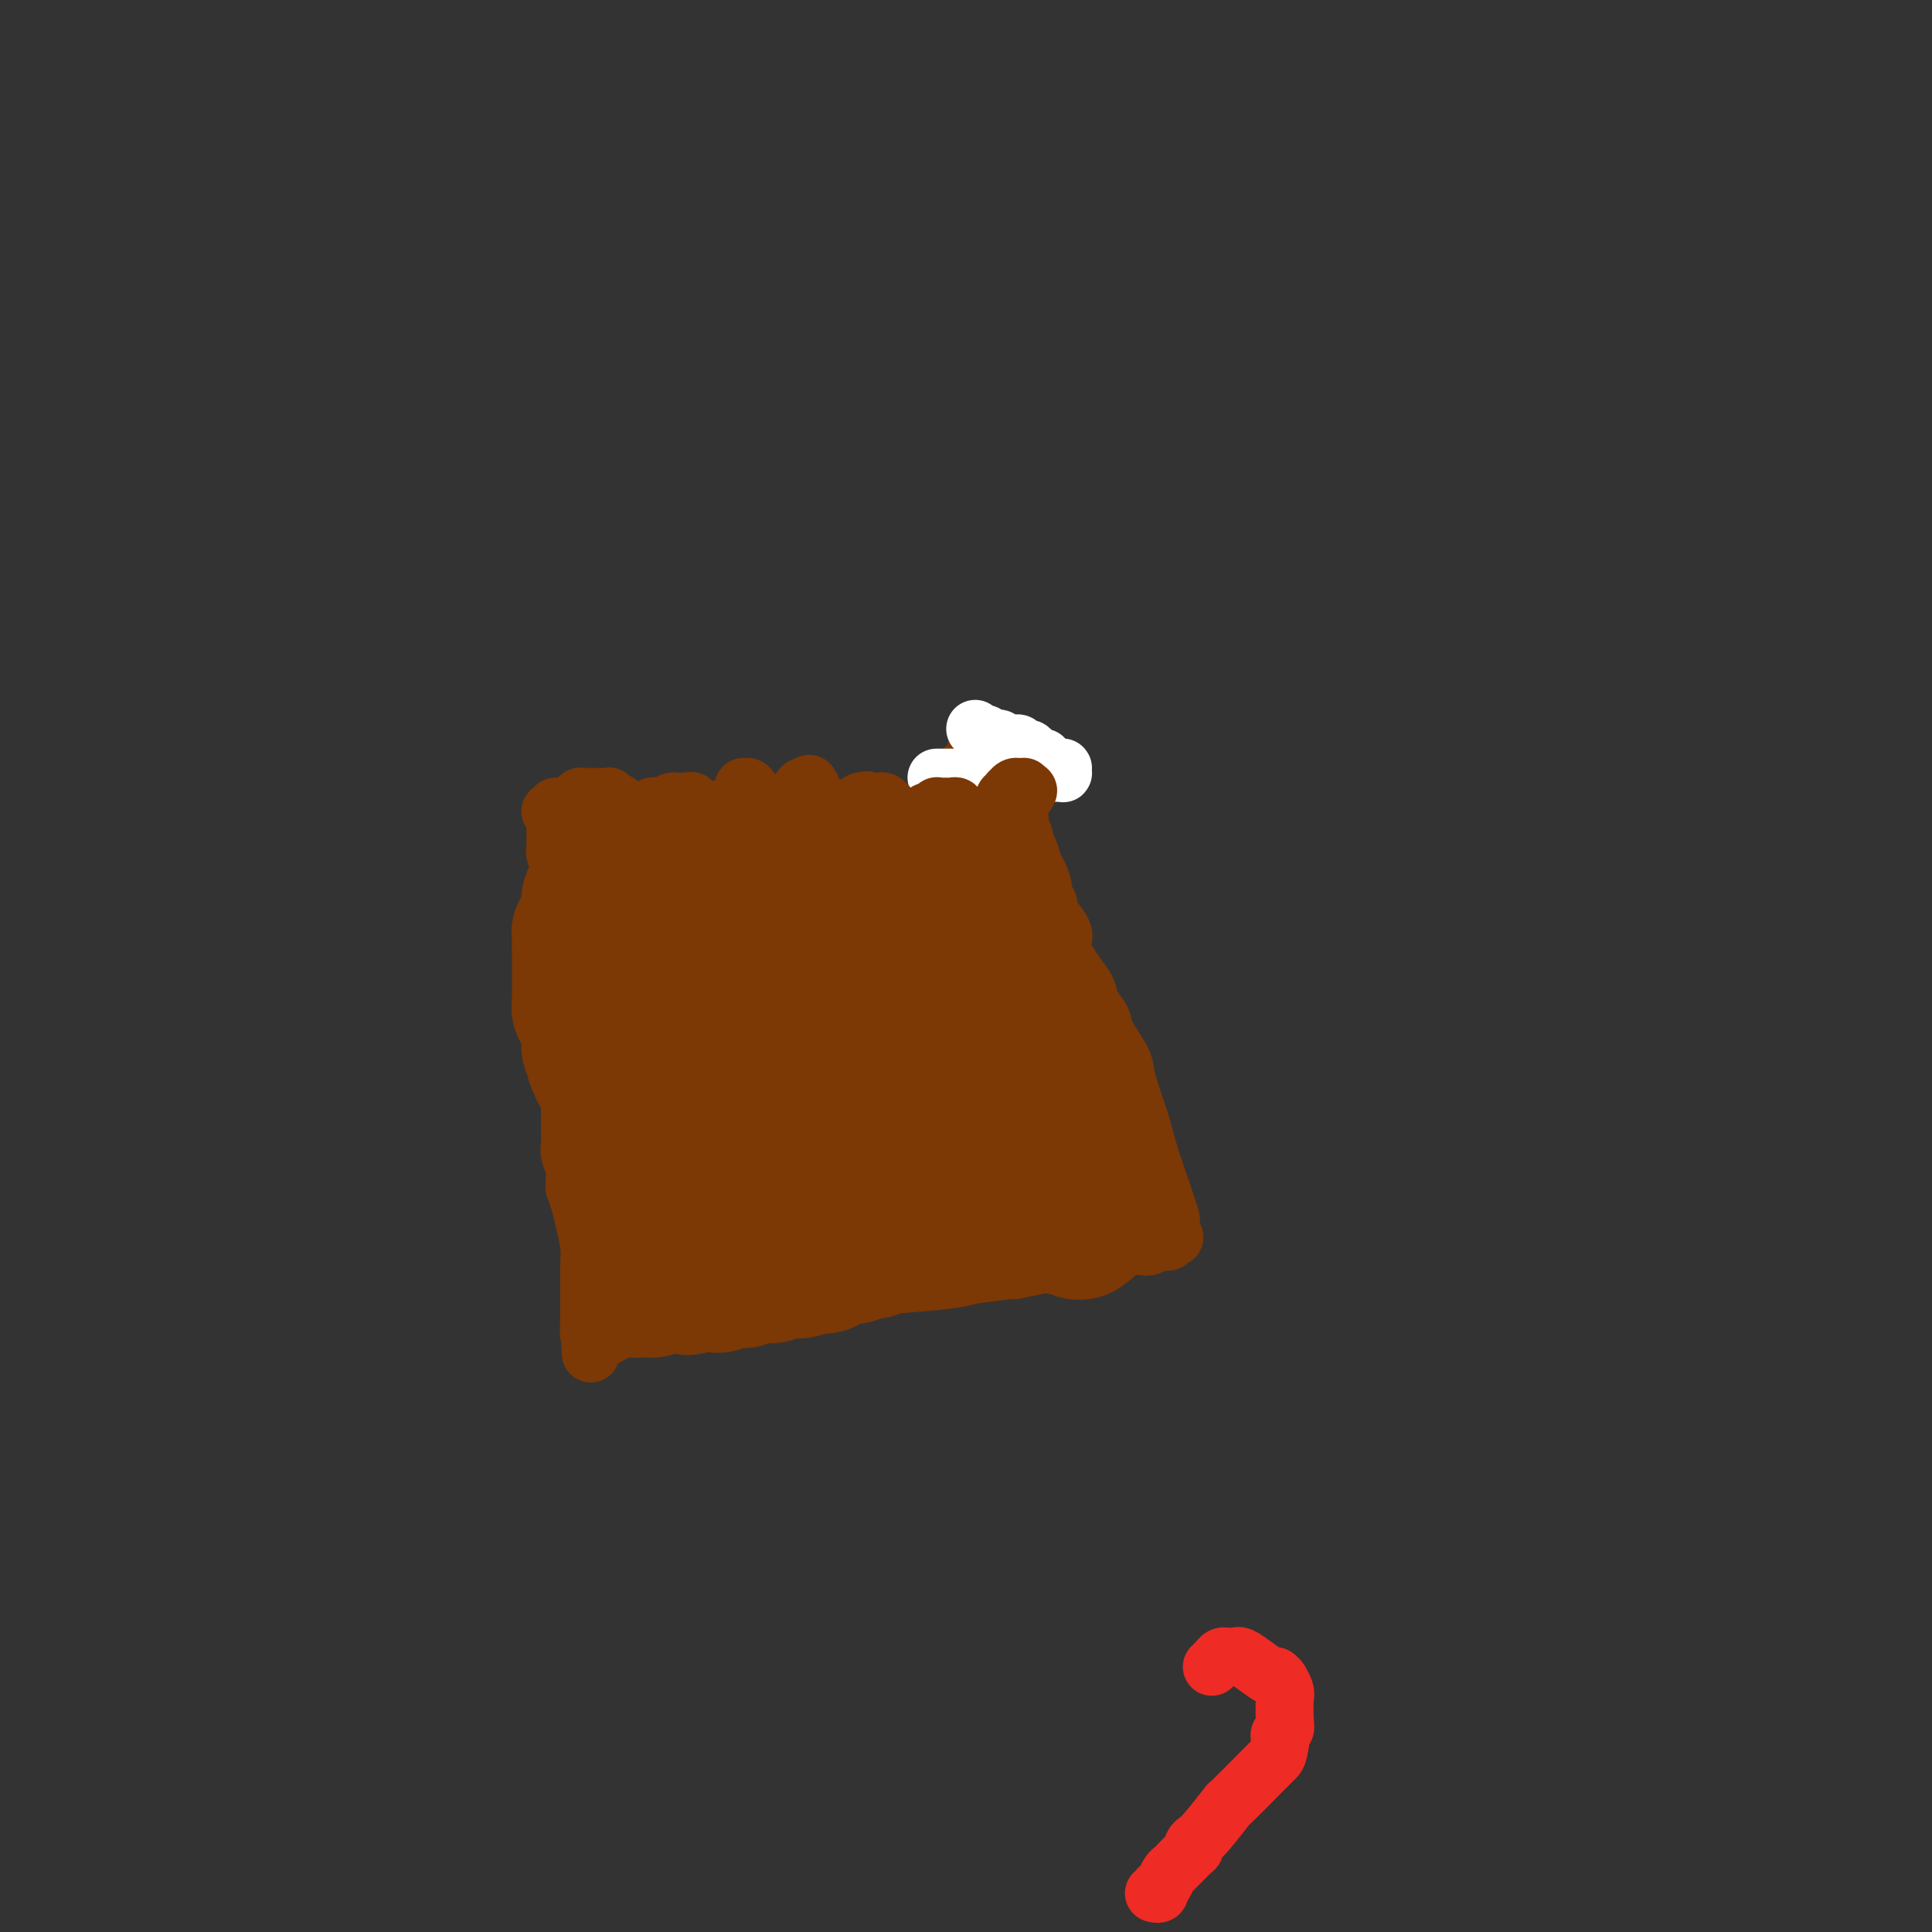 <svg viewBox='0 0 400 400' version='1.1' xmlns='http://www.w3.org/2000/svg' xmlns:xlink='http://www.w3.org/1999/xlink'><rect x="0" y="0" width="400" height="400" fill="#333333" stroke="none"/><g fill='none' stroke='#7C3805' stroke-width='12' stroke-linecap='round' stroke-linejoin='round'><path d='M115,167c0.000,0.347 0.000,0.694 0,1c-0.000,0.306 -0.001,0.571 0,1c0.001,0.429 0.004,1.020 0,2c-0.004,0.980 -0.016,2.347 0,3c0.016,0.653 0.061,0.593 0,1c-0.061,0.407 -0.226,1.282 0,2c0.226,0.718 0.844,1.280 1,2c0.156,0.720 -0.151,1.597 0,3c0.151,1.403 0.758,3.330 1,5c0.242,1.670 0.117,3.081 0,4c-0.117,0.919 -0.228,1.346 0,2c0.228,0.654 0.793,1.536 1,2c0.207,0.464 0.055,0.511 0,1c-0.055,0.489 -0.015,1.420 0,2c0.015,0.580 0.004,0.810 0,2c-0.004,1.190 -0.001,3.340 0,5c0.001,1.660 0.001,2.830 0,4'/><path d='M118,209c0.464,7.109 0.124,3.881 0,3c-0.124,-0.881 -0.033,0.583 0,1c0.033,0.417 0.009,-0.215 0,0c-0.009,0.215 -0.002,1.276 0,2c0.002,0.724 0.001,1.112 0,3c-0.001,1.888 -0.000,5.276 0,8c0.000,2.724 0.000,4.783 0,6c-0.000,1.217 -0.000,1.592 0,2c0.000,0.408 0.000,0.847 0,1c-0.000,0.153 -0.001,0.018 0,0c0.001,-0.018 0.004,0.082 0,0c-0.004,-0.082 -0.015,-0.344 0,0c0.015,0.344 0.057,1.296 0,2c-0.057,0.704 -0.211,1.160 0,2c0.211,0.840 0.788,2.065 1,3c0.212,0.935 0.060,1.579 0,2c-0.060,0.421 -0.027,0.617 0,1c0.027,0.383 0.050,0.952 0,1c-0.050,0.048 -0.171,-0.425 0,0c0.171,0.425 0.634,1.750 1,3c0.366,1.250 0.634,2.426 1,4c0.366,1.574 0.830,3.545 1,5c0.170,1.455 0.046,2.393 0,3c-0.046,0.607 -0.012,0.883 0,1c0.012,0.117 0.003,0.075 0,0c-0.003,-0.075 -0.001,-0.183 0,0c0.001,0.183 0.000,0.657 0,1c-0.000,0.343 -0.000,0.554 0,3c0.000,2.446 0.000,7.127 0,9c-0.000,1.873 -0.000,0.936 0,0'/><path d='M122,275c0.618,10.226 0.165,2.792 0,0c-0.165,-2.792 -0.040,-0.940 0,0c0.040,0.940 -0.004,0.970 0,1c0.004,0.030 0.057,0.060 0,0c-0.057,-0.060 -0.224,-0.211 0,0c0.224,0.211 0.838,0.785 1,1c0.162,0.215 -0.130,0.073 0,0c0.130,-0.073 0.682,-0.076 1,0c0.318,0.076 0.404,0.231 1,0c0.596,-0.231 1.704,-0.847 2,-1c0.296,-0.153 -0.221,0.156 0,0c0.221,-0.156 1.178,-0.778 2,-1c0.822,-0.222 1.507,-0.045 2,0c0.493,0.045 0.793,-0.043 1,0c0.207,0.043 0.322,0.218 1,0c0.678,-0.218 1.921,-0.829 3,-1c1.079,-0.171 1.995,0.099 3,0c1.005,-0.099 2.100,-0.565 3,-1c0.900,-0.435 1.604,-0.839 2,-1c0.396,-0.161 0.483,-0.081 1,0c0.517,0.081 1.465,0.162 2,0c0.535,-0.162 0.656,-0.566 2,-1c1.344,-0.434 3.910,-0.899 6,-1c2.090,-0.101 3.705,0.162 5,0c1.295,-0.162 2.269,-0.750 3,-1c0.731,-0.250 1.220,-0.161 2,0c0.780,0.161 1.850,0.394 4,0c2.150,-0.394 5.380,-1.415 8,-2c2.620,-0.585 4.628,-0.734 8,-1c3.372,-0.266 8.106,-0.647 11,-1c2.894,-0.353 3.947,-0.676 5,-1'/><path d='M201,264c13.790,-1.835 8.766,-0.923 9,-1c0.234,-0.077 5.725,-1.144 9,-2c3.275,-0.856 4.336,-1.501 7,-2c2.664,-0.499 6.933,-0.852 9,-1c2.067,-0.148 1.931,-0.092 2,0c0.069,0.092 0.344,0.221 1,0c0.656,-0.221 1.693,-0.791 2,-1c0.307,-0.209 -0.115,-0.056 0,0c0.115,0.056 0.767,0.016 1,0c0.233,-0.016 0.049,-0.008 0,0c-0.049,0.008 0.039,0.016 0,0c-0.039,-0.016 -0.203,-0.057 0,0c0.203,0.057 0.773,0.213 1,0c0.227,-0.213 0.111,-0.795 0,-1c-0.111,-0.205 -0.215,-0.034 0,0c0.215,0.034 0.750,-0.068 1,0c0.250,0.068 0.214,0.305 0,0c-0.214,-0.305 -0.607,-1.153 -1,-2'/><path d='M242,254c0.714,-1.007 0.500,-1.525 0,-3c-0.500,-1.475 -1.286,-3.907 -2,-6c-0.714,-2.093 -1.355,-3.846 -2,-6c-0.645,-2.154 -1.294,-4.709 -2,-7c-0.706,-2.291 -1.469,-4.318 -2,-6c-0.531,-1.682 -0.829,-3.020 -1,-4c-0.171,-0.980 -0.216,-1.602 -1,-3c-0.784,-1.398 -2.307,-3.570 -3,-5c-0.693,-1.430 -0.556,-2.116 -1,-3c-0.444,-0.884 -1.467,-1.966 -2,-3c-0.533,-1.034 -0.574,-2.021 -1,-3c-0.426,-0.979 -1.237,-1.952 -2,-3c-0.763,-1.048 -1.479,-2.171 -2,-3c-0.521,-0.829 -0.848,-1.363 -1,-2c-0.152,-0.637 -0.131,-1.375 0,-2c0.131,-0.625 0.371,-1.137 0,-2c-0.371,-0.863 -1.352,-2.079 -2,-3c-0.648,-0.921 -0.961,-1.549 -1,-2c-0.039,-0.451 0.197,-0.725 0,-1c-0.197,-0.275 -0.826,-0.552 -1,-1c-0.174,-0.448 0.107,-1.065 0,-2c-0.107,-0.935 -0.602,-2.186 -1,-3c-0.398,-0.814 -0.699,-1.192 -1,-2c-0.301,-0.808 -0.603,-2.048 -1,-3c-0.397,-0.952 -0.890,-1.616 -1,-2c-0.110,-0.384 0.164,-0.488 0,-1c-0.164,-0.512 -0.765,-1.433 -1,-2c-0.235,-0.567 -0.104,-0.781 0,-1c0.104,-0.219 0.182,-0.444 0,-1c-0.182,-0.556 -0.623,-1.445 -1,-2c-0.377,-0.555 -0.688,-0.778 -1,-1'/><path d='M209,166c-3.801,-8.600 -1.803,-3.600 -1,-2c0.803,1.600 0.412,-0.201 0,-1c-0.412,-0.799 -0.847,-0.595 -1,-1c-0.153,-0.405 -0.026,-1.419 0,-2c0.026,-0.581 -0.049,-0.730 0,-1c0.049,-0.270 0.223,-0.661 0,-1c-0.223,-0.339 -0.844,-0.627 -1,-1c-0.156,-0.373 0.154,-0.832 0,-1c-0.154,-0.168 -0.772,-0.045 -1,0c-0.228,0.045 -0.065,0.012 0,0c0.065,-0.012 0.033,-0.003 0,0c-0.033,0.003 -0.065,0.001 0,0c0.065,-0.001 0.228,-0.000 0,0c-0.228,0.000 -0.846,0.000 -1,0c-0.154,-0.000 0.154,0.000 0,0c-0.154,-0.000 -0.772,-0.000 -1,0c-0.228,0.000 -0.065,0.000 0,0c0.065,-0.000 0.032,-0.001 0,0c-0.032,0.001 -0.061,0.004 0,0c0.061,-0.004 0.214,-0.016 0,0c-0.214,0.016 -0.793,0.060 -1,0c-0.207,-0.060 -0.040,-0.223 0,0c0.040,0.223 -0.046,0.830 0,1c0.046,0.170 0.222,-0.099 0,0c-0.222,0.099 -0.844,0.566 -1,1c-0.156,0.434 0.154,0.834 0,1c-0.154,0.166 -0.773,0.097 -1,0c-0.227,-0.097 -0.061,-0.222 0,0c0.061,0.222 0.016,0.790 0,1c-0.016,0.210 -0.005,0.060 0,0c0.005,-0.060 0.002,-0.030 0,0'/><path d='M200,160c-1.150,0.889 -1.026,1.611 -1,2c0.026,0.389 -0.045,0.443 0,1c0.045,0.557 0.208,1.616 0,2c-0.208,0.384 -0.787,0.092 -1,0c-0.213,-0.092 -0.060,0.017 0,0c0.060,-0.017 0.026,-0.158 0,0c-0.026,0.158 -0.044,0.617 0,1c0.044,0.383 0.151,0.691 0,1c-0.151,0.309 -0.561,0.619 -1,1c-0.439,0.381 -0.906,0.834 -1,1c-0.094,0.166 0.187,0.044 0,0c-0.187,-0.044 -0.842,-0.012 -1,0c-0.158,0.012 0.180,0.003 0,0c-0.180,-0.003 -0.879,-0.001 -1,0c-0.121,0.001 0.337,0.000 0,0c-0.337,-0.000 -1.470,-0.000 -2,0c-0.530,0.000 -0.457,-0.000 -1,0c-0.543,0.000 -1.704,0.000 -2,0c-0.296,-0.000 0.271,-0.000 0,0c-0.271,0.000 -1.381,0.001 -2,0c-0.619,-0.001 -0.748,-0.004 -1,0c-0.252,0.004 -0.627,0.015 -1,0c-0.373,-0.015 -0.745,-0.057 -1,0c-0.255,0.057 -0.394,0.212 -1,0c-0.606,-0.212 -1.679,-0.793 -2,-1c-0.321,-0.207 0.110,-0.041 0,0c-0.110,0.041 -0.762,-0.041 -1,0c-0.238,0.041 -0.064,0.207 0,0c0.064,-0.207 0.017,-0.786 0,-1c-0.017,-0.214 -0.005,-0.061 0,0c0.005,0.061 0.002,0.031 0,0'/><path d='M180,167c-2.536,-0.293 -0.877,-0.027 0,0c0.877,0.027 0.971,-0.185 1,0c0.029,0.185 -0.006,0.766 0,1c0.006,0.234 0.054,0.121 0,0c-0.054,-0.121 -0.210,-0.249 0,0c0.210,0.249 0.784,0.875 1,1c0.216,0.125 0.072,-0.250 0,0c-0.072,0.250 -0.072,1.125 0,2c0.072,0.875 0.215,1.751 0,2c-0.215,0.249 -0.789,-0.129 -1,0c-0.211,0.129 -0.060,0.766 0,1c0.060,0.234 0.030,0.064 0,0c-0.030,-0.064 -0.060,-0.021 0,0c0.060,0.021 0.210,0.020 0,0c-0.210,-0.020 -0.781,-0.061 -1,0c-0.219,0.061 -0.087,0.223 0,0c0.087,-0.223 0.130,-0.829 0,-1c-0.130,-0.171 -0.434,0.095 -1,0c-0.566,-0.095 -1.393,-0.551 -2,-1c-0.607,-0.449 -0.993,-0.891 -1,-1c-0.007,-0.109 0.367,0.115 0,0c-0.367,-0.115 -1.474,-0.569 -2,-1c-0.526,-0.431 -0.470,-0.837 -1,-1c-0.530,-0.163 -1.647,-0.081 -2,0c-0.353,0.081 0.059,0.161 0,0c-0.059,-0.161 -0.590,-0.564 -1,-1c-0.410,-0.436 -0.701,-0.904 -1,-1c-0.299,-0.096 -0.606,0.180 -1,0c-0.394,-0.180 -0.875,-0.818 -1,-1c-0.125,-0.182 0.107,0.091 0,0c-0.107,-0.091 -0.554,-0.545 -1,-1'/><path d='M166,165c-2.415,-1.242 -0.451,-0.347 0,0c0.451,0.347 -0.611,0.144 -1,0c-0.389,-0.144 -0.104,-0.231 0,0c0.104,0.231 0.028,0.779 0,1c-0.028,0.221 -0.009,0.116 0,0c0.009,-0.116 0.006,-0.242 0,0c-0.006,0.242 -0.016,0.853 0,1c0.016,0.147 0.057,-0.171 0,0c-0.057,0.171 -0.211,0.831 0,1c0.211,0.169 0.789,-0.152 1,0c0.211,0.152 0.057,0.777 0,1c-0.057,0.223 -0.015,0.046 0,0c0.015,-0.046 0.004,0.041 0,0c-0.004,-0.041 0.000,-0.208 0,0c-0.000,0.208 -0.004,0.792 0,1c0.004,0.208 0.016,0.042 0,0c-0.016,-0.042 -0.060,0.041 0,0c0.060,-0.041 0.223,-0.207 0,0c-0.223,0.207 -0.833,0.788 -1,1c-0.167,0.212 0.110,0.057 0,0c-0.110,-0.057 -0.607,-0.015 -1,0c-0.393,0.015 -0.682,0.004 -1,0c-0.318,-0.004 -0.663,-0.001 -1,0c-0.337,0.001 -0.665,0.001 -1,0c-0.335,-0.001 -0.678,-0.004 -1,0c-0.322,0.004 -0.622,0.015 -1,0c-0.378,-0.015 -0.833,-0.057 -1,0c-0.167,0.057 -0.045,0.211 0,0c0.045,-0.211 0.012,-0.788 0,-1c-0.012,-0.212 -0.003,-0.061 0,0c0.003,0.061 0.002,0.030 0,0'/><path d='M158,170c-1.266,-0.382 -0.931,-0.838 -1,-1c-0.069,-0.162 -0.540,-0.029 -1,0c-0.460,0.029 -0.908,-0.045 -1,0c-0.092,0.045 0.171,0.208 0,0c-0.171,-0.208 -0.778,-0.788 -1,-1c-0.222,-0.212 -0.059,-0.057 0,0c0.059,0.057 0.016,0.014 0,0c-0.016,-0.014 -0.004,-0.000 0,0c0.004,0.000 0.001,-0.014 0,0c-0.001,0.014 -0.000,0.055 0,0c0.000,-0.055 0.000,-0.207 0,0c-0.000,0.207 -0.001,0.772 0,1c0.001,0.228 0.004,0.117 0,0c-0.004,-0.117 -0.015,-0.241 0,0c0.015,0.241 0.056,0.848 0,1c-0.056,0.152 -0.210,-0.152 0,0c0.210,0.152 0.785,0.759 1,1c0.215,0.241 0.072,0.116 0,0c-0.072,-0.116 -0.072,-0.223 0,0c0.072,0.223 0.217,0.778 0,1c-0.217,0.222 -0.794,0.113 -1,0c-0.206,-0.113 -0.040,-0.230 0,0c0.040,0.230 -0.045,0.808 0,1c0.045,0.192 0.219,-0.001 0,0c-0.219,0.001 -0.832,0.198 -1,0c-0.168,-0.198 0.109,-0.789 0,-1c-0.109,-0.211 -0.604,-0.043 -1,0c-0.396,0.043 -0.694,-0.040 -1,0c-0.306,0.040 -0.621,0.203 -1,0c-0.379,-0.203 -0.823,-0.772 -1,-1c-0.177,-0.228 -0.089,-0.114 0,0'/><path d='M149,171c-1.558,-0.072 -0.952,-0.751 -1,-1c-0.048,-0.249 -0.749,-0.067 -1,0c-0.251,0.067 -0.052,0.018 0,0c0.052,-0.018 -0.042,-0.005 0,0c0.042,0.005 0.219,0.002 0,0c-0.219,-0.002 -0.833,-0.004 -1,0c-0.167,0.004 0.114,0.015 0,0c-0.114,-0.015 -0.622,-0.057 -1,0c-0.378,0.057 -0.627,0.211 -1,0c-0.373,-0.211 -0.870,-0.788 -1,-1c-0.130,-0.212 0.109,-0.060 0,0c-0.109,0.060 -0.565,0.026 -1,0c-0.435,-0.026 -0.848,-0.046 -1,0c-0.152,0.046 -0.043,0.156 0,0c0.043,-0.156 0.022,-0.578 0,-1'/><path d='M141,168c-1.464,-0.464 -1.124,-0.124 -1,0c0.124,0.124 0.033,0.033 0,0c-0.033,-0.033 -0.009,-0.009 0,0c0.009,0.009 0.002,0.002 0,0c-0.002,-0.002 -0.001,-0.001 0,0c0.001,0.001 0.001,0.000 0,0c-0.001,-0.000 -0.004,-0.001 0,0c0.004,0.001 0.013,0.004 0,0c-0.013,-0.004 -0.050,-0.015 0,0c0.050,0.015 0.186,0.057 0,0c-0.186,-0.057 -0.695,-0.211 -1,0c-0.305,0.211 -0.405,0.789 -1,1c-0.595,0.211 -1.685,0.056 -2,0c-0.315,-0.056 0.144,-0.014 0,0c-0.144,0.014 -0.890,-0.000 -2,0c-1.110,0.000 -2.585,0.014 -3,0c-0.415,-0.014 0.229,-0.056 0,0c-0.229,0.056 -1.333,0.212 -2,0c-0.667,-0.212 -0.898,-0.790 -1,-1c-0.102,-0.210 -0.076,-0.052 0,0c0.076,0.052 0.201,-0.001 0,0c-0.201,0.001 -0.730,0.056 -1,0c-0.270,-0.056 -0.282,-0.222 0,0c0.282,0.222 0.859,0.833 1,1c0.141,0.167 -0.154,-0.109 0,0c0.154,0.109 0.758,0.603 1,1c0.242,0.397 0.121,0.699 0,1'/><path d='M129,171c0.153,0.691 0.034,0.918 0,1c-0.034,0.082 0.017,0.019 0,0c-0.017,-0.019 -0.101,0.006 0,0c0.101,-0.006 0.388,-0.044 0,0c-0.388,0.044 -1.449,0.171 -2,0c-0.551,-0.171 -0.591,-0.638 -1,-1c-0.409,-0.362 -1.185,-0.619 -2,-1c-0.815,-0.381 -1.668,-0.886 -2,-1c-0.332,-0.114 -0.141,0.162 0,0c0.141,-0.162 0.234,-0.761 0,-1c-0.234,-0.239 -0.794,-0.117 -1,0c-0.206,0.117 -0.059,0.227 0,0c0.059,-0.227 0.030,-0.793 0,-1c-0.030,-0.207 -0.060,-0.055 0,0c0.060,0.055 0.212,0.015 0,0c-0.212,-0.015 -0.788,-0.004 -1,0c-0.212,0.004 -0.061,0.001 0,0c0.061,-0.001 0.030,-0.001 0,0'/><path d='M120,167c-1.393,-0.619 -0.375,-0.167 0,0c0.375,0.167 0.107,0.048 0,0c-0.107,-0.048 -0.054,-0.024 0,0'/></g>
<g fill='none' stroke='#7C3805' stroke-width='28' stroke-linecap='round' stroke-linejoin='round'><path d='M199,180c0.455,0.385 0.910,0.770 1,1c0.090,0.230 -0.186,0.304 0,1c0.186,0.696 0.834,2.014 1,3c0.166,0.986 -0.149,1.639 0,2c0.149,0.361 0.762,0.429 1,1c0.238,0.571 0.102,1.644 0,3c-0.102,1.356 -0.171,2.996 0,4c0.171,1.004 0.581,1.372 1,2c0.419,0.628 0.848,1.516 1,2c0.152,0.484 0.027,0.565 0,1c-0.027,0.435 0.046,1.225 0,2c-0.046,0.775 -0.209,1.534 0,2c0.209,0.466 0.791,0.638 1,1c0.209,0.362 0.046,0.913 0,1c-0.046,0.087 0.026,-0.289 0,0c-0.026,0.289 -0.151,1.242 0,2c0.151,0.758 0.579,1.319 1,2c0.421,0.681 0.835,1.480 1,2c0.165,0.520 0.083,0.760 0,1'/><path d='M207,213c1.255,5.301 0.393,2.054 0,1c-0.393,-1.054 -0.317,0.084 0,1c0.317,0.916 0.874,1.609 1,2c0.126,0.391 -0.177,0.481 0,1c0.177,0.519 0.836,1.466 1,2c0.164,0.534 -0.167,0.654 0,1c0.167,0.346 0.832,0.917 1,1c0.168,0.083 -0.161,-0.324 0,0c0.161,0.324 0.813,1.378 1,2c0.187,0.622 -0.089,0.811 0,1c0.089,0.189 0.545,0.379 1,1c0.455,0.621 0.911,1.673 1,2c0.089,0.327 -0.187,-0.070 0,0c0.187,0.070 0.839,0.606 1,1c0.161,0.394 -0.167,0.644 0,1c0.167,0.356 0.829,0.818 1,1c0.171,0.182 -0.150,0.085 0,0c0.150,-0.085 0.771,-0.159 1,0c0.229,0.159 0.065,0.551 0,1c-0.065,0.449 -0.033,0.957 0,1c0.033,0.043 0.065,-0.377 0,0c-0.065,0.377 -0.229,1.550 0,2c0.229,0.450 0.850,0.176 1,0c0.150,-0.176 -0.171,-0.255 0,0c0.171,0.255 0.834,0.843 1,1c0.166,0.157 -0.166,-0.116 0,0c0.166,0.116 0.829,0.622 1,1c0.171,0.378 -0.150,0.627 0,1c0.150,0.373 0.771,0.870 1,1c0.229,0.130 0.065,-0.106 0,0c-0.065,0.106 -0.033,0.553 0,1'/><path d='M220,240c2.011,4.177 0.539,1.119 0,0c-0.539,-1.119 -0.145,-0.301 0,0c0.145,0.301 0.043,0.084 0,0c-0.043,-0.084 -0.025,-0.036 0,0c0.025,0.036 0.058,0.061 0,0c-0.058,-0.061 -0.208,-0.209 0,0c0.208,0.209 0.774,0.774 1,1c0.226,0.226 0.113,0.113 0,0c-0.113,-0.113 -0.227,-0.225 0,0c0.227,0.225 0.794,0.789 1,1c0.206,0.211 0.051,0.071 0,0c-0.051,-0.071 0.000,-0.072 0,0c-0.000,0.072 -0.053,0.216 0,0c0.053,-0.216 0.210,-0.794 0,-1c-0.210,-0.206 -0.787,-0.041 -1,0c-0.213,0.041 -0.061,-0.042 0,0c0.061,0.042 0.030,0.208 0,0c-0.030,-0.208 -0.061,-0.791 0,-1c0.061,-0.209 0.212,-0.046 0,0c-0.212,0.046 -0.789,-0.025 -1,0c-0.211,0.025 -0.057,0.148 0,0c0.057,-0.148 0.015,-0.565 0,-1c-0.015,-0.435 -0.004,-0.886 0,-1c0.004,-0.114 0.001,0.109 0,0c-0.001,-0.109 -0.000,-0.551 0,-1c0.000,-0.449 0.000,-0.904 0,-1c-0.000,-0.096 -0.000,0.166 0,0c0.000,-0.166 0.000,-0.762 0,-1c-0.000,-0.238 -0.000,-0.119 0,0'/><path d='M220,235c-0.309,-1.471 -0.083,-1.648 0,-2c0.083,-0.352 0.023,-0.879 0,-1c-0.023,-0.121 -0.007,0.163 0,0c0.007,-0.163 0.006,-0.775 0,-1c-0.006,-0.225 -0.016,-0.064 0,0c0.016,0.064 0.057,0.032 0,0c-0.057,-0.032 -0.211,-0.065 0,0c0.211,0.065 0.789,0.229 1,0c0.211,-0.229 0.057,-0.850 0,-1c-0.057,-0.150 -0.015,0.170 0,0c0.015,-0.170 0.004,-0.829 0,-1c-0.004,-0.171 -0.001,0.147 0,0c0.001,-0.147 0.000,-0.757 0,-1c-0.000,-0.243 -0.000,-0.118 0,0c0.000,0.118 0.001,0.229 0,0c-0.001,-0.229 -0.004,-0.797 0,-1c0.004,-0.203 0.015,-0.041 0,0c-0.015,0.041 -0.057,-0.041 0,0c0.057,0.041 0.212,0.203 0,0c-0.212,-0.203 -0.793,-0.771 -1,-1c-0.207,-0.229 -0.041,-0.118 0,0c0.041,0.118 -0.042,0.241 0,0c0.042,-0.241 0.208,-0.848 0,-1c-0.208,-0.152 -0.792,0.152 -1,0c-0.208,-0.152 -0.042,-0.759 0,-1c0.042,-0.241 -0.041,-0.117 0,0c0.041,0.117 0.204,0.228 0,0c-0.204,-0.228 -0.776,-0.793 -1,-1c-0.224,-0.207 -0.099,-0.056 0,0c0.099,0.056 0.171,0.016 0,0c-0.171,-0.016 -0.586,-0.008 -1,0'/><path d='M217,223c-0.524,-1.843 -0.332,-0.452 0,0c0.332,0.452 0.806,-0.036 1,0c0.194,0.036 0.108,0.597 0,1c-0.108,0.403 -0.239,0.647 0,1c0.239,0.353 0.849,0.816 1,1c0.151,0.184 -0.156,0.090 0,0c0.156,-0.090 0.777,-0.176 1,0c0.223,0.176 0.048,0.613 0,1c-0.048,0.387 0.029,0.723 0,1c-0.029,0.277 -0.165,0.494 0,1c0.165,0.506 0.632,1.301 1,2c0.368,0.699 0.638,1.301 1,2c0.362,0.699 0.815,1.497 1,2c0.185,0.503 0.102,0.713 0,1c-0.102,0.287 -0.224,0.651 0,1c0.224,0.349 0.792,0.684 1,1c0.208,0.316 0.055,0.613 0,1c-0.055,0.387 -0.011,0.863 0,1c0.011,0.137 -0.011,-0.066 0,0c0.011,0.066 0.056,0.403 0,1c-0.056,0.597 -0.211,1.456 0,2c0.211,0.544 0.789,0.772 1,1c0.211,0.228 0.057,0.455 0,1c-0.057,0.545 -0.015,1.407 0,2c0.015,0.593 0.004,0.918 0,1c-0.004,0.082 -0.001,-0.080 0,0c0.001,0.080 0.000,0.403 0,1c-0.000,0.597 -0.000,1.468 0,2c0.000,0.532 0.000,0.723 0,1c-0.000,0.277 -0.000,0.638 0,1'/><path d='M225,253c0.159,2.106 0.058,0.372 0,0c-0.058,-0.372 -0.072,0.618 0,1c0.072,0.382 0.231,0.156 0,0c-0.231,-0.156 -0.853,-0.242 -1,0c-0.147,0.242 0.181,0.811 0,1c-0.181,0.189 -0.872,-0.001 -1,0c-0.128,0.001 0.307,0.193 0,0c-0.307,-0.193 -1.357,-0.770 -2,-1c-0.643,-0.230 -0.878,-0.114 -1,0c-0.122,0.114 -0.130,0.227 -1,0c-0.870,-0.227 -2.603,-0.793 -4,-1c-1.397,-0.207 -2.460,-0.056 -3,0c-0.540,0.056 -0.557,0.015 -1,0c-0.443,-0.015 -1.312,-0.004 -2,0c-0.688,0.004 -1.197,0.001 -2,0c-0.803,-0.001 -1.902,-0.001 -3,0'/><path d='M204,253c-3.698,0.000 -2.444,0.000 -2,0c0.444,-0.000 0.077,-0.001 0,0c-0.077,0.001 0.134,0.004 0,0c-0.134,-0.004 -0.614,-0.016 -1,0c-0.386,0.016 -0.680,0.061 -1,0c-0.320,-0.061 -0.668,-0.226 -1,0c-0.332,0.226 -0.650,0.844 -1,1c-0.350,0.156 -0.733,-0.151 -1,0c-0.267,0.151 -0.418,0.758 -1,1c-0.582,0.242 -1.596,0.117 -2,0c-0.404,-0.117 -0.199,-0.227 0,0c0.199,0.227 0.390,0.792 0,1c-0.390,0.208 -1.362,0.060 -2,0c-0.638,-0.060 -0.941,-0.030 -1,0c-0.059,0.030 0.125,0.061 0,0c-0.125,-0.061 -0.558,-0.212 -1,0c-0.442,0.212 -0.892,0.789 -1,1c-0.108,0.211 0.126,0.055 0,0c-0.126,-0.055 -0.611,-0.011 -1,0c-0.389,0.011 -0.683,-0.011 -1,0c-0.317,0.011 -0.659,0.055 -1,0c-0.341,-0.055 -0.683,-0.211 -1,0c-0.317,0.211 -0.611,0.788 -1,1c-0.389,0.212 -0.874,0.061 -1,0c-0.126,-0.061 0.106,-0.030 0,0c-0.106,0.030 -0.550,0.061 -1,0c-0.450,-0.061 -0.905,-0.212 -1,0c-0.095,0.212 0.170,0.789 0,1c-0.170,0.211 -0.777,0.057 -1,0c-0.223,-0.057 -0.064,-0.016 0,0c0.064,0.016 0.032,0.008 0,0'/><path d='M180,259c-3.893,0.944 -1.625,0.304 -1,0c0.625,-0.304 -0.395,-0.274 -1,0c-0.605,0.274 -0.797,0.790 -1,1c-0.203,0.210 -0.417,0.112 -1,0c-0.583,-0.112 -1.535,-0.240 -2,0c-0.465,0.240 -0.443,0.848 -1,1c-0.557,0.152 -1.692,-0.152 -2,0c-0.308,0.152 0.211,0.759 0,1c-0.211,0.241 -1.154,0.116 -2,0c-0.846,-0.116 -1.597,-0.224 -2,0c-0.403,0.224 -0.457,0.778 -1,1c-0.543,0.222 -1.574,0.112 -2,0c-0.426,-0.112 -0.246,-0.226 -1,0c-0.754,0.226 -2.441,0.793 -3,1c-0.559,0.207 0.010,0.056 0,0c-0.010,-0.056 -0.597,-0.016 -1,0c-0.403,0.016 -0.620,0.008 -1,0c-0.380,-0.008 -0.923,-0.016 -1,0c-0.077,0.016 0.312,0.057 0,0c-0.312,-0.057 -1.326,-0.211 -2,0c-0.674,0.211 -1.008,0.789 -1,1c0.008,0.211 0.357,0.056 0,0c-0.357,-0.056 -1.419,-0.011 -2,0c-0.581,0.011 -0.680,-0.011 -1,0c-0.320,0.011 -0.859,0.056 -1,0c-0.141,-0.056 0.117,-0.211 0,0c-0.117,0.211 -0.609,0.789 -1,1c-0.391,0.211 -0.682,0.057 -1,0c-0.318,-0.057 -0.662,-0.015 -1,0c-0.338,0.015 -0.668,0.004 -1,0c-0.332,-0.004 -0.666,-0.002 -1,0'/><path d='M145,266c-5.367,1.083 -1.283,0.290 0,0c1.283,-0.290 -0.233,-0.078 -1,0c-0.767,0.078 -0.783,0.021 -1,0c-0.217,-0.021 -0.635,-0.006 -1,0c-0.365,0.006 -0.676,0.001 -1,0c-0.324,-0.001 -0.660,-0.000 -1,0c-0.340,0.000 -0.682,-0.001 -1,0c-0.318,0.001 -0.611,0.004 -1,0c-0.389,-0.004 -0.874,-0.015 -1,0c-0.126,0.015 0.106,0.057 0,0c-0.106,-0.057 -0.549,-0.211 -1,0c-0.451,0.211 -0.909,0.789 -1,1c-0.091,0.211 0.186,0.057 0,0c-0.186,-0.057 -0.833,-0.015 -1,0c-0.167,0.015 0.148,0.004 0,0c-0.148,-0.004 -0.758,0.000 -1,0c-0.242,-0.000 -0.118,-0.004 0,0c0.118,0.004 0.228,0.015 0,0c-0.228,-0.015 -0.793,-0.057 -1,0c-0.207,0.057 -0.055,0.211 0,0c0.055,-0.211 0.014,-0.789 0,-1c-0.014,-0.211 0.000,-0.055 0,0c-0.000,0.055 -0.014,0.011 0,0c0.014,-0.011 0.056,0.012 0,0c-0.056,-0.012 -0.211,-0.058 0,0c0.211,0.058 0.789,0.222 1,0c0.211,-0.222 0.057,-0.829 0,-1c-0.057,-0.171 -0.016,0.094 0,0c0.016,-0.094 0.008,-0.547 0,-1'/><path d='M133,264c0.004,-0.626 0.015,-0.693 0,-1c-0.015,-0.307 -0.057,-0.856 0,-1c0.057,-0.144 0.211,0.116 0,0c-0.211,-0.116 -0.788,-0.610 -1,-1c-0.212,-0.390 -0.061,-0.677 0,-1c0.061,-0.323 0.030,-0.682 0,-1c-0.030,-0.318 -0.061,-0.596 0,-1c0.061,-0.404 0.212,-0.934 0,-1c-0.212,-0.066 -0.789,0.333 -1,0c-0.211,-0.333 -0.056,-1.398 0,-2c0.056,-0.602 0.015,-0.742 0,-1c-0.015,-0.258 -0.003,-0.634 0,-1c0.003,-0.366 -0.003,-0.721 0,-1c0.003,-0.279 0.015,-0.483 0,-1c-0.015,-0.517 -0.057,-1.349 0,-2c0.057,-0.651 0.211,-1.122 0,-1c-0.211,0.122 -0.789,0.838 -1,0c-0.211,-0.838 -0.056,-3.228 0,-4c0.056,-0.772 0.011,0.075 0,0c-0.011,-0.075 0.011,-1.070 0,-2c-0.011,-0.930 -0.056,-1.793 0,-2c0.056,-0.207 0.212,0.244 0,0c-0.212,-0.244 -0.793,-1.182 -1,-2c-0.207,-0.818 -0.040,-1.515 0,-2c0.040,-0.485 -0.046,-0.759 0,-1c0.046,-0.241 0.222,-0.449 0,-1c-0.222,-0.551 -0.844,-1.446 -1,-2c-0.156,-0.554 0.154,-0.767 0,-1c-0.154,-0.233 -0.772,-0.486 -1,-1c-0.228,-0.514 -0.065,-1.290 0,-2c0.065,-0.710 0.033,-1.355 0,-2'/><path d='M127,226c-1.172,-5.831 -1.102,-1.409 -1,0c0.102,1.409 0.237,-0.196 0,-1c-0.237,-0.804 -0.847,-0.807 -1,-1c-0.153,-0.193 0.152,-0.577 0,-1c-0.152,-0.423 -0.759,-0.887 -1,-1c-0.241,-0.113 -0.116,0.124 0,0c0.116,-0.124 0.223,-0.610 0,-1c-0.223,-0.390 -0.778,-0.686 -1,-1c-0.222,-0.314 -0.112,-0.648 0,-1c0.112,-0.352 0.227,-0.723 0,-1c-0.227,-0.277 -0.797,-0.459 -1,-1c-0.203,-0.541 -0.039,-1.440 0,-2c0.039,-0.560 -0.046,-0.780 0,-1c0.046,-0.220 0.223,-0.440 0,-1c-0.223,-0.560 -0.844,-1.458 -1,-2c-0.156,-0.542 0.154,-0.726 0,-1c-0.154,-0.274 -0.773,-0.637 -1,-1c-0.227,-0.363 -0.061,-0.726 0,-1c0.061,-0.274 0.016,-0.460 0,-1c-0.016,-0.540 -0.004,-1.436 0,-2c0.004,-0.564 0.001,-0.796 0,-1c-0.001,-0.204 -0.000,-0.380 0,-1c0.000,-0.620 0.000,-1.686 0,-2c-0.000,-0.314 -0.000,0.123 0,0c0.000,-0.123 0.000,-0.806 0,-1c-0.000,-0.194 -0.000,0.102 0,0c0.000,-0.102 0.000,-0.602 0,-1c-0.000,-0.398 -0.000,-0.694 0,-1c0.000,-0.306 0.000,-0.621 0,-1c-0.000,-0.379 -0.000,-0.823 0,-1c0.000,-0.177 0.000,-0.089 0,0'/><path d='M120,196c-0.000,-1.874 -0.000,-0.559 0,0c0.000,0.559 0.000,0.361 0,0c-0.000,-0.361 -0.000,-0.885 0,-1c0.000,-0.115 0.000,0.180 0,0c-0.000,-0.180 -0.001,-0.833 0,-1c0.001,-0.167 0.004,0.152 0,0c-0.004,-0.152 -0.015,-0.777 0,-1c0.015,-0.223 0.057,-0.046 0,0c-0.057,0.046 -0.211,-0.039 0,0c0.211,0.039 0.789,0.203 1,0c0.211,-0.203 0.056,-0.771 0,-1c-0.056,-0.229 -0.011,-0.117 0,0c0.011,0.117 -0.011,0.238 0,0c0.011,-0.238 0.054,-0.837 0,-1c-0.054,-0.163 -0.207,0.110 0,0c0.207,-0.110 0.773,-0.603 1,-1c0.227,-0.397 0.113,-0.699 0,-1'/><path d='M122,189c0.321,-1.505 0.123,-1.766 0,-2c-0.123,-0.234 -0.173,-0.441 0,-1c0.173,-0.559 0.568,-1.471 1,-2c0.432,-0.529 0.900,-0.677 1,-1c0.100,-0.323 -0.169,-0.822 0,-1c0.169,-0.178 0.777,-0.033 1,0c0.223,0.033 0.060,-0.044 0,0c-0.060,0.044 -0.016,0.208 0,0c0.016,-0.208 0.003,-0.789 0,-1c-0.003,-0.211 0.003,-0.053 0,0c-0.003,0.053 -0.016,0.000 0,0c0.016,-0.000 0.061,0.051 0,0c-0.061,-0.051 -0.226,-0.206 0,0c0.226,0.206 0.844,0.772 1,1c0.156,0.228 -0.151,0.117 0,0c0.151,-0.117 0.761,-0.242 1,0c0.239,0.242 0.109,0.850 0,1c-0.109,0.150 -0.195,-0.157 0,0c0.195,0.157 0.672,0.778 1,1c0.328,0.222 0.507,0.045 1,0c0.493,-0.045 1.301,0.041 2,0c0.699,-0.041 1.291,-0.211 2,0c0.709,0.211 1.537,0.803 2,1c0.463,0.197 0.560,0.000 1,0c0.440,-0.000 1.221,0.196 2,0c0.779,-0.196 1.556,-0.783 2,-1c0.444,-0.217 0.555,-0.062 1,0c0.445,0.062 1.222,0.031 2,0'/><path d='M143,184c2.882,0.072 2.087,-0.746 2,-1c-0.087,-0.254 0.533,0.058 1,0c0.467,-0.058 0.780,-0.485 2,-1c1.220,-0.515 3.346,-1.119 6,-2c2.654,-0.881 5.836,-2.040 8,-3c2.164,-0.960 3.311,-1.721 4,-2c0.689,-0.279 0.920,-0.075 1,0c0.080,0.075 0.007,0.020 0,0c-0.007,-0.020 0.051,-0.005 0,0c-0.051,0.005 -0.210,0.001 0,0c0.210,-0.001 0.788,-0.000 1,0c0.212,0.000 0.057,0.000 0,0c-0.057,-0.000 -0.015,0.000 0,0c0.015,-0.000 0.004,-0.001 0,0c-0.004,0.001 -0.001,0.004 0,0c0.001,-0.004 0.000,-0.015 0,0c-0.000,0.015 -0.000,0.057 0,0c0.000,-0.057 -0.000,-0.212 0,0c0.000,0.212 0.000,0.793 0,1c-0.000,0.207 -0.001,0.041 0,0c0.001,-0.041 0.004,0.042 0,0c-0.004,-0.042 -0.015,-0.208 0,0c0.015,0.208 0.057,0.792 0,1c-0.057,0.208 -0.212,0.042 0,0c0.212,-0.042 0.792,0.041 1,0c0.208,-0.041 0.045,-0.207 0,0c-0.045,0.207 0.029,0.788 0,1c-0.029,0.212 -0.162,0.057 0,0c0.162,-0.057 0.618,-0.016 1,0c0.382,0.016 0.691,0.008 1,0'/><path d='M171,178c0.770,0.403 0.195,-0.089 0,0c-0.195,0.089 -0.011,0.760 0,1c0.011,0.240 -0.151,0.051 0,0c0.151,-0.051 0.614,0.038 1,0c0.386,-0.038 0.696,-0.203 1,0c0.304,0.203 0.602,0.772 1,1c0.398,0.228 0.894,0.114 1,0c0.106,-0.114 -0.179,-0.227 0,0c0.179,0.227 0.823,0.793 1,1c0.177,0.207 -0.111,0.054 0,0c0.111,-0.054 0.622,-0.011 1,0c0.378,0.011 0.623,-0.011 1,0c0.377,0.011 0.886,0.056 1,0c0.114,-0.056 -0.167,-0.211 0,0c0.167,0.211 0.781,0.789 1,1c0.219,0.211 0.044,0.057 0,0c-0.044,-0.057 0.045,-0.015 0,0c-0.045,0.015 -0.223,0.003 0,0c0.223,-0.003 0.848,0.003 1,0c0.152,-0.003 -0.170,-0.015 0,0c0.170,0.015 0.830,0.056 1,0c0.170,-0.056 -0.151,-0.208 0,0c0.151,0.208 0.772,0.778 1,1c0.228,0.222 0.061,0.097 0,0c-0.061,-0.097 -0.017,-0.167 0,0c0.017,0.167 0.005,0.570 0,1c-0.005,0.430 -0.004,0.886 0,1c0.004,0.114 0.011,-0.114 0,0c-0.011,0.114 -0.042,0.569 0,1c0.042,0.431 0.155,0.837 0,1c-0.155,0.163 -0.577,0.081 -1,0'/><path d='M182,187c-0.172,1.098 -0.102,1.842 0,2c0.102,0.158 0.238,-0.271 0,0c-0.238,0.271 -0.848,1.241 -1,2c-0.152,0.759 0.156,1.307 0,2c-0.156,0.693 -0.774,1.533 -1,2c-0.226,0.467 -0.061,0.563 0,1c0.061,0.437 0.016,1.216 0,2c-0.016,0.784 -0.004,1.572 0,2c0.004,0.428 0.001,0.495 0,1c-0.001,0.505 -0.000,1.448 0,2c0.000,0.552 0.000,0.714 0,1c-0.000,0.286 -0.000,0.696 0,1c0.000,0.304 0.000,0.501 0,1c-0.000,0.499 -0.000,1.300 0,2c0.000,0.700 0.000,1.298 0,2c-0.000,0.702 -0.001,1.508 0,2c0.001,0.492 0.004,0.672 0,1c-0.004,0.328 -0.015,0.805 0,1c0.015,0.195 0.057,0.108 0,1c-0.057,0.892 -0.212,2.762 0,5c0.212,2.238 0.793,4.845 1,6c0.207,1.155 0.040,0.857 0,1c-0.040,0.143 0.046,0.727 0,1c-0.046,0.273 -0.222,0.235 0,0c0.222,-0.235 0.844,-0.666 1,0c0.156,0.666 -0.154,2.431 0,3c0.154,0.569 0.773,-0.057 1,0c0.227,0.057 0.061,0.799 0,1c-0.061,0.201 -0.016,-0.138 0,0c0.016,0.138 0.005,0.754 0,1c-0.005,0.246 -0.002,0.123 0,0'/><path d='M183,233c0.625,2.177 0.688,1.119 1,1c0.312,-0.119 0.872,0.700 1,1c0.128,0.300 -0.176,0.080 0,0c0.176,-0.080 0.832,-0.022 1,0c0.168,0.022 -0.151,0.006 0,0c0.151,-0.006 0.771,-0.002 1,0c0.229,0.002 0.065,0.000 0,0c-0.065,-0.000 -0.031,-0.000 0,0c0.031,0.000 0.060,0.000 0,0c-0.060,-0.000 -0.208,-0.000 0,0c0.208,0.000 0.774,0.000 1,0c0.226,-0.000 0.113,-0.000 0,0c-0.113,0.000 -0.228,0.000 0,0c0.228,-0.000 0.797,-0.000 1,0c0.203,0.000 0.040,0.000 0,0c-0.040,-0.000 0.045,-0.000 0,0c-0.045,0.000 -0.219,-0.000 0,0c0.219,0.000 0.832,0.000 1,0c0.168,-0.000 -0.109,-0.000 0,0c0.109,0.000 0.604,0.000 1,0c0.396,-0.000 0.695,-0.000 1,0c0.305,0.000 0.618,0.000 1,0c0.382,-0.000 0.834,-0.000 1,0c0.166,0.000 0.044,0.000 0,0c-0.044,-0.000 -0.012,-0.000 0,0c0.012,0.000 0.003,0.001 0,0c-0.003,-0.001 -0.001,-0.003 0,0c0.001,0.003 0.000,0.011 0,0c-0.000,-0.011 -0.000,-0.041 0,0c0.000,0.041 0.000,0.155 0,0c-0.000,-0.155 -0.000,-0.577 0,-1'/><path d='M194,234c1.737,0.138 0.579,-0.015 0,0c-0.579,0.015 -0.579,0.200 -1,0c-0.421,-0.200 -1.263,-0.785 -2,-1c-0.737,-0.215 -1.371,-0.059 -2,0c-0.629,0.059 -1.255,0.020 -2,0c-0.745,-0.020 -1.608,-0.020 -2,0c-0.392,0.020 -0.312,0.062 -1,0c-0.688,-0.062 -2.143,-0.227 -3,0c-0.857,0.227 -1.115,0.845 -1,1c0.115,0.155 0.603,-0.152 0,0c-0.603,0.152 -2.298,0.762 -3,1c-0.702,0.238 -0.411,0.105 -1,0c-0.589,-0.105 -2.060,-0.182 -3,0c-0.940,0.182 -1.351,0.622 -2,1c-0.649,0.378 -1.537,0.693 -2,1c-0.463,0.307 -0.501,0.604 -1,1c-0.499,0.396 -1.458,0.891 -2,1c-0.542,0.109 -0.666,-0.167 -1,0c-0.334,0.167 -0.877,0.776 -1,1c-0.123,0.224 0.173,0.064 0,0c-0.173,-0.064 -0.816,-0.031 -1,0c-0.184,0.031 0.090,0.061 0,0c-0.090,-0.061 -0.546,-0.212 -1,0c-0.454,0.212 -0.907,0.788 -1,1c-0.093,0.212 0.173,0.061 0,0c-0.173,-0.061 -0.786,-0.030 -1,0c-0.214,0.030 -0.030,0.061 0,0c0.030,-0.061 -0.095,-0.212 0,0c0.095,0.212 0.410,0.788 0,1c-0.410,0.212 -1.546,0.061 -2,0c-0.454,-0.061 -0.227,-0.030 0,0'/><path d='M158,242c-3.604,1.332 -1.113,0.161 -1,0c0.113,-0.161 -2.152,0.689 -3,1c-0.848,0.311 -0.280,0.083 0,0c0.280,-0.083 0.271,-0.023 0,0c-0.271,0.023 -0.806,0.007 -1,0c-0.194,-0.007 -0.048,-0.004 0,0c0.048,0.004 -0.001,0.011 0,0c0.001,-0.011 0.053,-0.040 0,0c-0.053,0.040 -0.210,0.150 0,0c0.210,-0.150 0.788,-0.560 1,-1c0.212,-0.440 0.057,-0.909 0,-1c-0.057,-0.091 -0.015,0.197 0,0c0.015,-0.197 0.004,-0.879 0,-1c-0.004,-0.121 -0.001,0.318 0,0c0.001,-0.318 0.000,-1.395 0,-2c-0.000,-0.605 -0.000,-0.740 0,-1c0.000,-0.260 0.000,-0.646 0,-1c-0.000,-0.354 -0.000,-0.677 0,-1'/><path d='M154,235c-0.003,-1.250 -0.012,-0.376 0,0c0.012,0.376 0.044,0.254 0,0c-0.044,-0.254 -0.166,-0.641 0,-1c0.166,-0.359 0.618,-0.689 1,-1c0.382,-0.311 0.694,-0.602 1,-1c0.306,-0.398 0.607,-0.902 1,-1c0.393,-0.098 0.879,0.209 1,0c0.121,-0.209 -0.121,-0.933 0,-1c0.121,-0.067 0.607,0.524 1,0c0.393,-0.524 0.694,-2.164 1,-3c0.306,-0.836 0.617,-0.868 1,-1c0.383,-0.132 0.839,-0.364 1,-1c0.161,-0.636 0.028,-1.676 0,-2c-0.028,-0.324 0.049,0.068 0,0c-0.049,-0.068 -0.223,-0.597 0,-1c0.223,-0.403 0.843,-0.682 1,-1c0.157,-0.318 -0.150,-0.677 0,-1c0.150,-0.323 0.757,-0.610 1,-1c0.243,-0.390 0.121,-0.882 0,-1c-0.121,-0.118 -0.243,0.137 0,0c0.243,-0.137 0.850,-0.668 1,-1c0.150,-0.332 -0.156,-0.466 0,-1c0.156,-0.534 0.774,-1.467 1,-2c0.226,-0.533 0.061,-0.665 0,-1c-0.061,-0.335 -0.016,-0.874 0,-1c0.016,-0.126 0.004,0.163 0,0c-0.004,-0.163 -0.001,-0.776 0,-1c0.001,-0.224 0.000,-0.060 0,0c-0.000,0.060 -0.000,0.016 0,0c0.000,-0.016 0.000,-0.005 0,0c-0.000,0.005 -0.000,0.002 0,0'/><path d='M166,211c0.619,-2.388 0.166,-1.358 0,-1c-0.166,0.358 -0.044,0.043 0,0c0.044,-0.043 0.012,0.184 0,0c-0.012,-0.184 -0.003,-0.780 0,-1c0.003,-0.220 0.002,-0.063 0,0c-0.002,0.063 -0.004,0.032 0,0c0.004,-0.032 0.015,-0.065 0,0c-0.015,0.065 -0.057,0.229 0,0c0.057,-0.229 0.211,-0.850 0,-1c-0.211,-0.150 -0.789,0.171 -1,0c-0.211,-0.171 -0.056,-0.835 0,-1c0.056,-0.165 0.011,0.167 0,0c-0.011,-0.167 0.011,-0.833 0,-1c-0.011,-0.167 -0.056,0.165 0,0c0.056,-0.165 0.212,-0.829 0,-1c-0.212,-0.171 -0.793,0.150 -1,0c-0.207,-0.150 -0.041,-0.771 0,-1c0.041,-0.229 -0.042,-0.065 0,0c0.042,0.065 0.208,0.032 0,0c-0.208,-0.032 -0.792,-0.061 -1,0c-0.208,0.061 -0.042,0.212 0,0c0.042,-0.212 -0.042,-0.789 0,-1c0.042,-0.211 0.208,-0.057 0,0c-0.208,0.057 -0.791,0.015 -1,0c-0.209,-0.015 -0.045,-0.004 0,0c0.045,0.004 -0.029,0.001 0,0c0.029,-0.001 0.163,-0.000 0,0c-0.163,0.000 -0.621,0.000 -1,0c-0.379,-0.000 -0.680,-0.000 -1,0c-0.320,0.000 -0.660,0.000 -1,0'/><path d='M159,203c-1.172,-0.309 -1.102,-0.083 -1,0c0.102,0.083 0.235,0.022 0,0c-0.235,-0.022 -0.837,-0.006 -1,0c-0.163,0.006 0.115,0.002 0,0c-0.115,-0.002 -0.622,-0.000 -1,0c-0.378,0.000 -0.626,0.000 -1,0c-0.374,-0.000 -0.874,-0.000 -1,0c-0.126,0.000 0.121,0.000 0,0c-0.121,-0.000 -0.611,-0.000 -1,0c-0.389,0.000 -0.679,0.000 -1,0c-0.321,-0.000 -0.674,-0.000 -1,0c-0.326,0.000 -0.626,0.000 -1,0c-0.374,-0.000 -0.821,-0.000 -1,0c-0.179,0.000 -0.089,-0.000 0,0c0.089,0.000 0.178,0.000 0,0c-0.178,-0.000 -0.622,-0.000 -1,0c-0.378,0.000 -0.689,0.000 -1,0c-0.311,-0.000 -0.622,-0.000 -1,0c-0.378,0.000 -0.822,0.000 -1,0c-0.178,-0.000 -0.090,-0.000 0,0c0.090,0.000 0.183,0.000 0,0c-0.183,-0.000 -0.641,-0.001 -1,0c-0.359,0.001 -0.618,0.004 -1,0c-0.382,-0.004 -0.887,-0.015 -1,0c-0.113,0.015 0.166,0.057 0,0c-0.166,-0.057 -0.776,-0.211 -1,0c-0.224,0.211 -0.060,0.789 0,1c0.060,0.211 0.016,0.057 0,0c-0.016,-0.057 -0.005,-0.016 0,0c0.005,0.016 0.002,0.008 0,0'/><path d='M141,204c-2.785,0.155 -0.746,0.041 0,0c0.746,-0.041 0.200,-0.011 0,0c-0.200,0.011 -0.054,0.003 0,0c0.054,-0.003 0.015,-0.002 0,0c-0.015,0.002 -0.005,0.005 0,0c0.005,-0.005 0.005,-0.016 0,0c-0.005,0.016 -0.016,0.061 0,0c0.016,-0.061 0.060,-0.227 0,0c-0.060,0.227 -0.222,0.848 0,1c0.222,0.152 0.829,-0.166 1,0c0.171,0.166 -0.094,0.817 0,1c0.094,0.183 0.546,-0.102 1,0c0.454,0.102 0.909,0.591 1,1c0.091,0.409 -0.182,0.738 0,1c0.182,0.262 0.818,0.455 1,1c0.182,0.545 -0.091,1.440 0,2c0.091,0.560 0.545,0.785 1,1c0.455,0.215 0.910,0.421 1,1c0.090,0.579 -0.186,1.531 0,2c0.186,0.469 0.834,0.453 1,1c0.166,0.547 -0.152,1.656 0,2c0.152,0.344 0.773,-0.077 1,0c0.227,0.077 0.061,0.650 0,1c-0.061,0.350 -0.016,0.475 0,1c0.016,0.525 0.004,1.451 0,2c-0.004,0.549 -0.001,0.722 0,1c0.001,0.278 0.000,0.663 0,1c-0.000,0.337 -0.000,0.626 0,1c0.000,0.374 0.000,0.831 0,1c-0.000,0.169 -0.000,0.048 0,0c0.000,-0.048 0.000,-0.024 0,0'/><path d='M149,226c1.464,3.345 1.125,0.708 1,0c-0.125,-0.708 -0.036,0.512 0,1c0.036,0.488 0.018,0.244 0,0'/></g>
<g fill='none' stroke='#FFFFFF' stroke-width='12' stroke-linecap='round' stroke-linejoin='round'><path d='M194,161c-0.009,0.000 -0.017,0.000 0,0c0.017,-0.000 0.060,-0.000 0,0c-0.060,0.000 -0.221,0.000 0,0c0.221,-0.000 0.826,-0.000 1,0c0.174,0.000 -0.083,0.000 0,0c0.083,-0.000 0.504,-0.000 1,0c0.496,0.000 1.065,0.000 2,0c0.935,-0.000 2.234,-0.000 3,0c0.766,0.000 0.997,0.001 1,0c0.003,-0.001 -0.223,-0.004 0,0c0.223,0.004 0.893,0.015 1,0c0.107,-0.015 -0.350,-0.057 0,0c0.350,0.057 1.506,0.211 3,0c1.494,-0.211 3.325,-0.788 5,-1c1.675,-0.212 3.193,-0.061 4,0c0.807,0.061 0.904,0.030 1,0'/><path d='M216,160c3.344,-0.155 0.703,-0.041 0,0c-0.703,0.041 0.533,0.011 1,0c0.467,-0.011 0.164,-0.003 0,0c-0.164,0.003 -0.188,0.001 0,0c0.188,-0.001 0.590,-0.001 1,0c0.410,0.001 0.828,0.001 1,0c0.172,-0.001 0.099,-0.004 0,0c-0.099,0.004 -0.223,0.015 0,0c0.223,-0.015 0.791,-0.057 1,0c0.209,0.057 0.057,0.211 0,0c-0.057,-0.211 -0.018,-0.789 0,-1c0.018,-0.211 0.016,-0.055 0,0c-0.016,0.055 -0.046,0.011 0,0c0.046,-0.011 0.166,0.012 0,0c-0.166,-0.012 -0.619,-0.060 -1,0c-0.381,0.060 -0.690,0.226 -1,0c-0.310,-0.226 -0.622,-0.844 -1,-1c-0.378,-0.156 -0.822,0.152 -1,0c-0.178,-0.152 -0.089,-0.763 0,-1c0.089,-0.237 0.179,-0.101 0,0c-0.179,0.101 -0.625,0.167 -1,0c-0.375,-0.167 -0.678,-0.567 -1,-1c-0.322,-0.433 -0.663,-0.901 -1,-1c-0.337,-0.099 -0.668,0.170 -1,0c-0.332,-0.170 -0.663,-0.777 -1,-1c-0.337,-0.223 -0.678,-0.060 -1,0c-0.322,0.060 -0.625,0.016 -1,0c-0.375,-0.016 -0.822,-0.004 -1,0c-0.178,0.004 -0.086,0.001 0,0c0.086,-0.001 0.168,-0.000 0,0c-0.168,0.000 -0.584,0.000 -1,0'/><path d='M207,154c-1.853,-0.944 -0.485,-0.305 0,0c0.485,0.305 0.087,0.274 0,0c-0.087,-0.274 0.135,-0.791 0,-1c-0.135,-0.209 -0.628,-0.108 -1,0c-0.372,0.108 -0.622,0.225 -1,0c-0.378,-0.225 -0.885,-0.791 -1,-1c-0.115,-0.209 0.162,-0.060 0,0c-0.162,0.060 -0.761,0.030 -1,0c-0.239,-0.030 -0.117,-0.061 0,0c0.117,0.061 0.227,0.212 0,0c-0.227,-0.212 -0.793,-0.789 -1,-1c-0.207,-0.211 -0.055,-0.057 0,0c0.055,0.057 0.015,0.015 0,0c-0.015,-0.015 -0.004,-0.004 0,0c0.004,0.004 0.001,0.001 0,0c-0.001,-0.001 -0.000,-0.000 0,0c0.000,0.000 0.000,0.000 0,0c-0.000,-0.000 -0.000,-0.000 0,0'/></g>
<g fill='none' stroke='#7C3805' stroke-width='12' stroke-linecap='round' stroke-linejoin='round'><path d='M114,168c0.018,0.007 0.036,0.013 0,0c-0.036,-0.013 -0.126,-0.046 0,0c0.126,0.046 0.467,0.170 1,0c0.533,-0.170 1.257,-0.634 2,-1c0.743,-0.366 1.504,-0.634 2,-1c0.496,-0.366 0.728,-0.830 1,-1c0.272,-0.170 0.585,-0.045 1,0c0.415,0.045 0.933,0.012 1,0c0.067,-0.012 -0.318,-0.003 0,0c0.318,0.003 1.339,-0.000 2,0c0.661,0.000 0.961,0.004 1,0c0.039,-0.004 -0.182,-0.015 0,0c0.182,0.015 0.767,0.057 1,0c0.233,-0.057 0.115,-0.211 0,0c-0.115,0.211 -0.227,0.789 0,1c0.227,0.211 0.793,0.057 1,0c0.207,-0.057 0.056,-0.015 0,0c-0.056,0.015 -0.016,0.004 0,0c0.016,-0.004 0.008,-0.002 0,0'/><path d='M127,166c2.012,-0.067 0.543,0.766 0,1c-0.543,0.234 -0.159,-0.130 0,0c0.159,0.130 0.094,0.753 0,1c-0.094,0.247 -0.218,0.118 0,0c0.218,-0.118 0.776,-0.224 1,0c0.224,0.224 0.113,0.778 0,1c-0.113,0.222 -0.227,0.112 0,0c0.227,-0.112 0.797,-0.225 1,0c0.203,0.225 0.041,0.788 0,1c-0.041,0.212 0.041,0.072 0,0c-0.041,-0.072 -0.203,-0.076 0,0c0.203,0.076 0.772,0.230 1,0c0.228,-0.230 0.113,-0.846 0,-1c-0.113,-0.154 -0.226,0.155 0,0c0.226,-0.155 0.792,-0.774 1,-1c0.208,-0.226 0.058,-0.061 0,0c-0.058,0.061 -0.023,0.017 0,0c0.023,-0.017 0.033,-0.008 0,0c-0.033,0.008 -0.110,0.016 0,0c0.110,-0.016 0.407,-0.057 1,0c0.593,0.057 1.481,0.212 2,0c0.519,-0.212 0.667,-0.793 1,-1c0.333,-0.207 0.850,-0.041 1,0c0.150,0.041 -0.066,-0.041 0,0c0.066,0.041 0.414,0.207 1,0c0.586,-0.207 1.410,-0.788 2,-1c0.590,-0.212 0.945,-0.057 1,0c0.055,0.057 -0.192,0.015 0,0c0.192,-0.015 0.821,-0.004 1,0c0.179,0.004 -0.092,0.001 0,0c0.092,-0.001 0.546,-0.001 1,0'/><path d='M142,166c2.182,-0.447 0.636,-0.063 0,0c-0.636,0.063 -0.364,-0.193 0,0c0.364,0.193 0.819,0.836 1,1c0.181,0.164 0.087,-0.149 0,0c-0.087,0.149 -0.167,0.762 0,1c0.167,0.238 0.579,0.101 1,0c0.421,-0.101 0.849,-0.167 1,0c0.151,0.167 0.025,0.567 0,1c-0.025,0.433 0.050,0.901 0,1c-0.050,0.099 -0.224,-0.170 0,0c0.224,0.170 0.845,0.778 1,1c0.155,0.222 -0.156,0.056 0,0c0.156,-0.056 0.781,-0.004 1,0c0.219,0.004 0.033,-0.039 0,0c-0.033,0.039 0.088,0.161 0,0c-0.088,-0.161 -0.384,-0.606 0,-1c0.384,-0.394 1.448,-0.736 2,-1c0.552,-0.264 0.593,-0.448 1,-1c0.407,-0.552 1.181,-1.472 2,-2c0.819,-0.528 1.682,-0.663 2,-1c0.318,-0.337 0.089,-0.876 0,-1c-0.089,-0.124 -0.038,0.167 0,0c0.038,-0.167 0.063,-0.791 0,-1c-0.063,-0.209 -0.213,-0.003 0,0c0.213,0.003 0.788,-0.196 1,0c0.212,0.196 0.060,0.788 0,1c-0.060,0.212 -0.030,0.043 0,0c0.030,-0.043 0.060,0.040 0,0c-0.060,-0.040 -0.208,-0.203 0,0c0.208,0.203 0.774,0.772 1,1c0.226,0.228 0.113,0.114 0,0'/><path d='M156,165c1.547,-0.684 0.415,0.605 0,1c-0.415,0.395 -0.112,-0.104 0,0c0.112,0.104 0.034,0.813 0,1c-0.034,0.187 -0.024,-0.147 0,0c0.024,0.147 0.063,0.776 0,1c-0.063,0.224 -0.227,0.045 0,0c0.227,-0.045 0.844,0.045 1,0c0.156,-0.045 -0.150,-0.223 0,0c0.150,0.223 0.757,0.848 1,1c0.243,0.152 0.121,-0.171 0,0c-0.121,0.171 -0.242,0.834 0,1c0.242,0.166 0.849,-0.166 1,0c0.151,0.166 -0.152,0.829 0,1c0.152,0.171 0.759,-0.149 1,0c0.241,0.149 0.116,0.769 0,1c-0.116,0.231 -0.223,0.073 0,0c0.223,-0.073 0.778,-0.061 1,0c0.222,0.061 0.112,0.170 0,0c-0.112,-0.170 -0.226,-0.619 0,-1c0.226,-0.381 0.793,-0.695 1,-1c0.207,-0.305 0.055,-0.603 0,-1c-0.055,-0.397 -0.013,-0.894 0,-1c0.013,-0.106 -0.004,0.180 0,0c0.004,-0.180 0.028,-0.826 0,-1c-0.028,-0.174 -0.109,0.125 0,0c0.109,-0.125 0.407,-0.675 1,-1c0.593,-0.325 1.479,-0.427 2,-1c0.521,-0.573 0.676,-1.618 1,-2c0.324,-0.382 0.818,-0.103 1,0c0.182,0.103 0.052,0.029 0,0c-0.052,-0.029 -0.026,-0.015 0,0'/><path d='M167,163c1.083,-1.392 0.289,-0.373 0,0c-0.289,0.373 -0.073,0.099 0,0c0.073,-0.099 0.005,-0.024 0,0c-0.005,0.024 0.055,-0.004 0,0c-0.055,0.004 -0.226,0.039 0,0c0.226,-0.039 0.848,-0.151 1,0c0.152,0.151 -0.165,0.565 0,1c0.165,0.435 0.814,0.890 1,1c0.186,0.110 -0.091,-0.125 0,0c0.091,0.125 0.550,0.612 1,1c0.450,0.388 0.890,0.679 1,1c0.110,0.321 -0.110,0.674 0,1c0.110,0.326 0.551,0.627 1,1c0.449,0.373 0.905,0.818 1,1c0.095,0.182 -0.171,0.102 0,0c0.171,-0.102 0.781,-0.225 1,0c0.219,0.225 0.048,0.799 0,1c-0.048,0.201 0.025,0.029 0,0c-0.025,-0.029 -0.150,0.083 0,0c0.150,-0.083 0.576,-0.362 1,-1c0.424,-0.638 0.846,-1.634 1,-2c0.154,-0.366 0.041,-0.102 0,0c-0.041,0.102 -0.008,0.042 0,0c0.008,-0.042 -0.009,-0.068 0,0c0.009,0.068 0.044,0.228 0,0c-0.044,-0.228 -0.166,-0.845 0,-1c0.166,-0.155 0.622,0.150 1,0c0.378,-0.150 0.680,-0.757 1,-1c0.320,-0.243 0.660,-0.121 1,0'/><path d='M179,166c0.944,-0.619 0.306,-0.166 0,0c-0.306,0.166 -0.278,0.044 0,0c0.278,-0.044 0.807,-0.012 1,0c0.193,0.012 0.051,0.003 0,0c-0.051,-0.003 -0.011,-0.001 0,0c0.011,0.001 -0.008,0.001 0,0c0.008,-0.001 0.043,-0.001 0,0c-0.043,0.001 -0.165,0.004 0,0c0.165,-0.004 0.618,-0.016 1,0c0.382,0.016 0.695,0.061 1,0c0.305,-0.061 0.604,-0.227 1,0c0.396,0.227 0.890,0.848 1,1c0.110,0.152 -0.163,-0.165 0,0c0.163,0.165 0.762,0.814 1,1c0.238,0.186 0.115,-0.090 0,0c-0.115,0.090 -0.223,0.545 0,1c0.223,0.455 0.778,0.910 1,1c0.222,0.090 0.111,-0.186 0,0c-0.111,0.186 -0.222,0.835 0,1c0.222,0.165 0.777,-0.153 1,0c0.223,0.153 0.112,0.777 0,1c-0.112,0.223 -0.227,0.045 0,0c0.227,-0.045 0.797,0.041 1,0c0.203,-0.041 0.041,-0.211 0,0c-0.041,0.211 0.041,0.802 0,1c-0.041,0.198 -0.204,0.003 0,0c0.204,-0.003 0.776,0.187 1,0c0.224,-0.187 0.101,-0.751 0,-1c-0.101,-0.249 -0.181,-0.182 0,0c0.181,0.182 0.623,0.481 1,0c0.377,-0.481 0.688,-1.740 1,-3'/><path d='M191,169c0.626,-0.846 0.689,-0.963 1,-1c0.311,-0.037 0.868,0.004 1,0c0.132,-0.004 -0.161,-0.054 0,0c0.161,0.054 0.775,0.211 1,0c0.225,-0.211 0.060,-0.788 0,-1c-0.060,-0.212 -0.017,-0.057 0,0c0.017,0.057 0.008,0.015 0,0c-0.008,-0.015 -0.013,-0.004 0,0c0.013,0.004 0.045,0.001 0,0c-0.045,-0.001 -0.166,-0.001 0,0c0.166,0.001 0.619,0.004 1,0c0.381,-0.004 0.691,-0.015 1,0c0.309,0.015 0.618,0.057 1,0c0.382,-0.057 0.838,-0.211 1,0c0.162,0.211 0.029,0.789 0,1c-0.029,0.211 0.045,0.056 0,0c-0.045,-0.056 -0.208,-0.012 0,0c0.208,0.012 0.787,-0.007 1,0c0.213,0.007 0.061,0.039 0,0c-0.061,-0.039 -0.030,-0.150 0,0c0.030,0.150 0.060,0.561 0,1c-0.060,0.439 -0.208,0.906 0,1c0.208,0.094 0.774,-0.186 1,0c0.226,0.186 0.113,0.838 0,1c-0.113,0.162 -0.228,-0.167 0,0c0.228,0.167 0.797,0.829 1,1c0.203,0.171 0.041,-0.150 0,0c-0.041,0.150 0.041,0.772 0,1c-0.041,0.228 -0.203,0.061 0,0c0.203,-0.061 0.772,-0.018 1,0c0.228,0.018 0.114,0.009 0,0'/><path d='M202,173c0.773,0.928 0.206,0.246 0,0c-0.206,-0.246 -0.049,-0.058 0,0c0.049,0.058 -0.008,-0.016 0,0c0.008,0.016 0.082,0.120 0,0c-0.082,-0.120 -0.319,-0.466 0,-1c0.319,-0.534 1.195,-1.257 2,-2c0.805,-0.743 1.540,-1.506 2,-2c0.460,-0.494 0.645,-0.720 1,-1c0.355,-0.280 0.880,-0.615 1,-1c0.120,-0.385 -0.165,-0.820 0,-1c0.165,-0.180 0.779,-0.105 1,0c0.221,0.105 0.049,0.238 0,0c-0.049,-0.238 0.026,-0.848 0,-1c-0.026,-0.152 -0.151,0.156 0,0c0.151,-0.156 0.580,-0.774 1,-1c0.420,-0.226 0.830,-0.061 1,0c0.170,0.061 0.098,0.016 0,0c-0.098,-0.016 -0.222,-0.004 0,0c0.222,0.004 0.792,0.001 1,0c0.208,-0.001 0.056,-0.000 0,0c-0.056,0.000 -0.015,0.000 0,0c0.015,-0.000 0.004,-0.000 0,0c-0.004,0.000 -0.001,0.000 0,0c0.001,-0.000 0.000,-0.001 0,0c-0.000,0.001 -0.000,0.004 0,0c0.000,-0.004 0.000,-0.015 0,0c-0.000,0.015 -0.000,0.057 0,0c0.000,-0.057 0.000,-0.211 0,0c-0.000,0.211 -0.000,0.788 0,1c0.000,0.212 0.000,0.061 0,0c-0.000,-0.061 -0.000,-0.030 0,0'/><path d='M212,164c1.608,-1.166 0.627,0.420 0,1c-0.627,0.580 -0.900,0.156 -1,0c-0.100,-0.156 -0.027,-0.042 0,0c0.027,0.042 0.008,0.012 0,0c-0.008,-0.012 -0.004,-0.006 0,0'/></g>
<g fill='none' stroke='#EE2B24' stroke-width='12' stroke-linecap='round' stroke-linejoin='round'><path d='M251,345c-0.089,0.083 -0.179,0.166 0,0c0.179,-0.166 0.626,-0.580 1,-1c0.374,-0.420 0.675,-0.845 1,-1c0.325,-0.155 0.675,-0.041 1,0c0.325,0.041 0.624,0.010 1,0c0.376,-0.010 0.827,0.003 1,0c0.173,-0.003 0.067,-0.021 0,0c-0.067,0.021 -0.096,0.082 0,0c0.096,-0.082 0.317,-0.305 1,0c0.683,0.305 1.830,1.140 3,2c1.170,0.860 2.365,1.745 3,2c0.635,0.255 0.710,-0.121 1,0c0.290,0.121 0.796,0.740 1,1c0.204,0.260 0.107,0.160 0,0c-0.107,-0.160 -0.224,-0.380 0,0c0.224,0.380 0.788,1.359 1,2c0.212,0.641 0.071,0.945 0,2c-0.071,1.055 -0.071,2.860 0,4c0.071,1.140 0.215,1.615 0,2c-0.215,0.385 -0.789,0.681 -1,1c-0.211,0.319 -0.060,0.663 0,1c0.060,0.337 0.030,0.669 0,1'/><path d='M265,361c-0.327,2.327 -0.644,2.643 -1,3c-0.356,0.357 -0.750,0.754 -1,1c-0.250,0.246 -0.357,0.342 -2,2c-1.643,1.658 -4.822,4.878 -6,6c-1.178,1.122 -0.355,0.148 -1,1c-0.645,0.852 -2.759,3.532 -4,5c-1.241,1.468 -1.611,1.724 -2,2c-0.389,0.276 -0.798,0.571 -1,1c-0.202,0.429 -0.197,0.990 0,1c0.197,0.010 0.586,-0.531 0,0c-0.586,0.531 -2.146,2.135 -3,3c-0.854,0.865 -1.003,0.992 -1,1c0.003,0.008 0.158,-0.104 0,0c-0.158,0.104 -0.630,0.424 -1,1c-0.370,0.576 -0.639,1.408 -1,2c-0.361,0.592 -0.815,0.943 -1,1c-0.185,0.057 -0.102,-0.181 0,0c0.102,0.181 0.223,0.780 0,1c-0.223,0.220 -0.791,0.059 -1,0c-0.209,-0.059 -0.060,-0.017 0,0c0.060,0.017 0.030,0.008 0,0'/></g>
</svg>